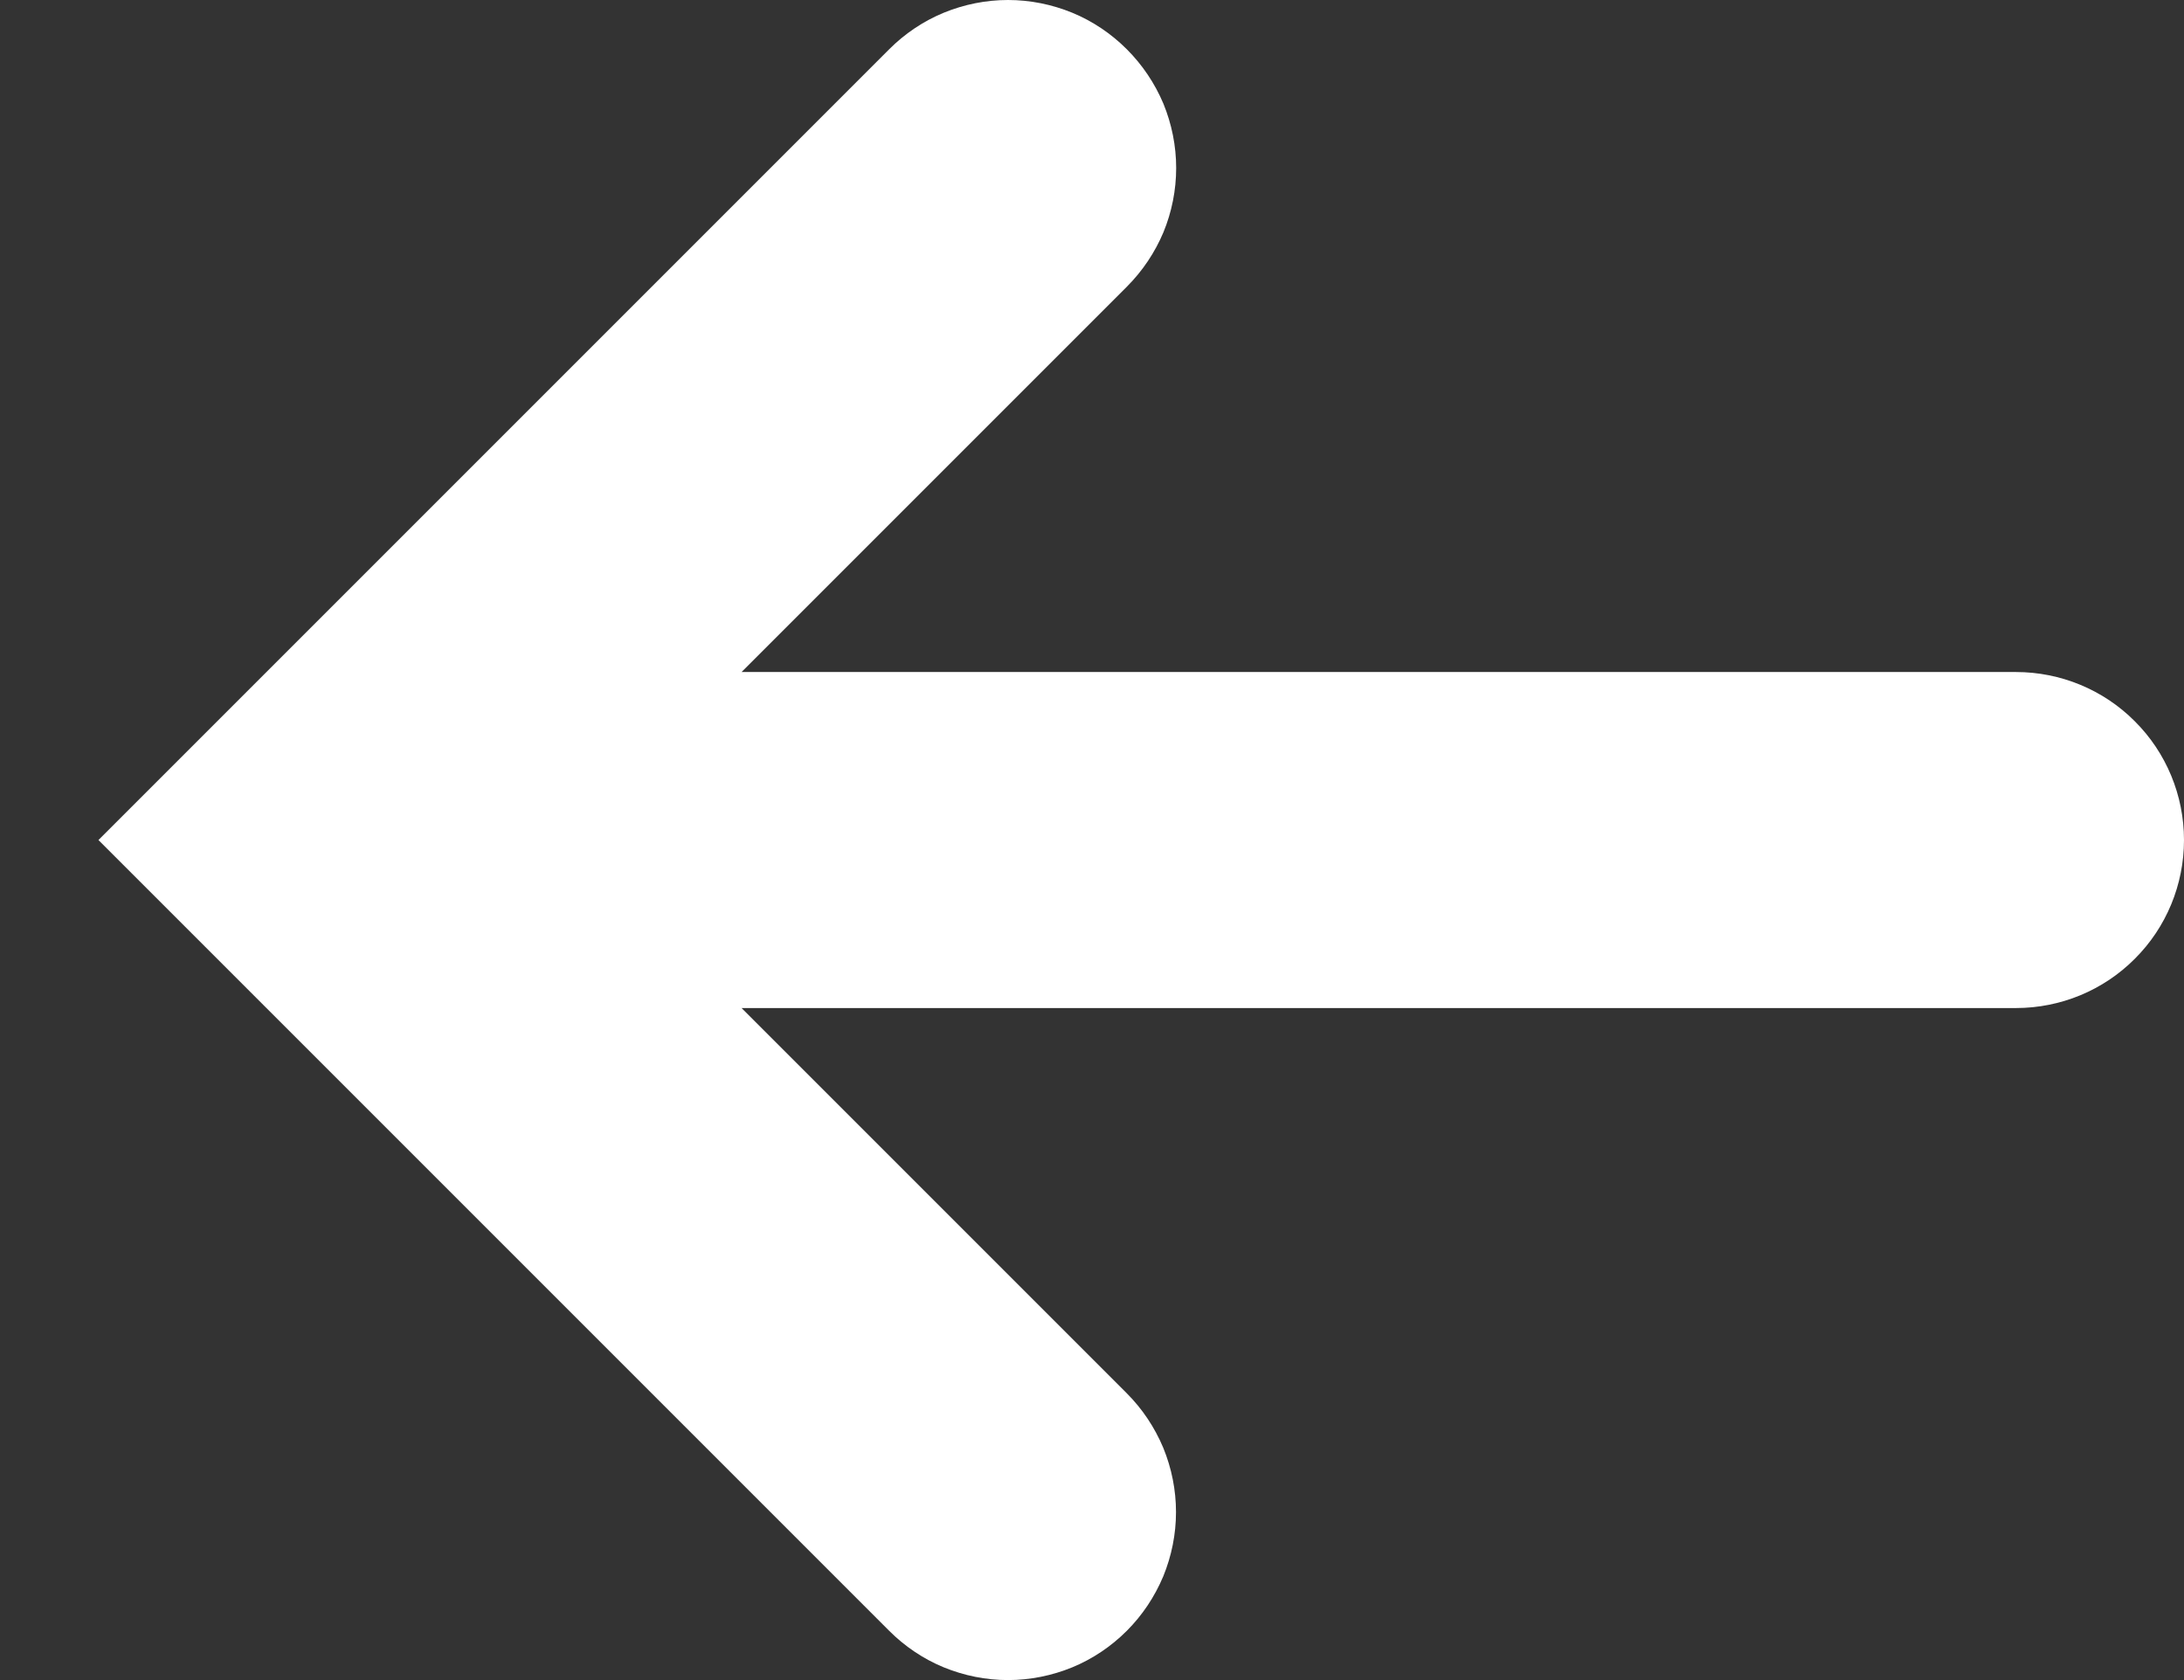 <svg width="13" height="10" viewBox="0 0 13 10" fill="none" xmlns="http://www.w3.org/2000/svg">
<rect x="0" y="0" width="13" height="10" fill="#333333" stroke="none"/>
<path d="M0.586 5L5.293 9.707C5.386 9.8 5.496 9.874 5.617 9.924C5.739 9.974 5.869 10 6 10C6.131 10 6.261 9.974 6.383 9.924C6.504 9.874 6.614 9.8 6.707 9.707C6.8 9.614 6.873 9.504 6.924 9.383C6.974 9.261 7 9.131 7 9C7 8.869 6.974 8.739 6.924 8.617C6.873 8.496 6.8 8.386 6.707 8.293L4.414 6H12C12.265 6 12.52 5.895 12.707 5.707C12.895 5.52 13 5.265 13 5C13 4.735 12.895 4.48 12.707 4.293C12.52 4.105 12.265 4 12 4H4.414L6.707 1.707C6.8 1.614 6.874 1.504 6.925 1.383C6.975 1.262 7.001 1.131 7.001 1C7.001 0.869 6.975 0.739 6.925 0.617C6.874 0.496 6.8 0.386 6.707 0.293C6.614 0.2 6.504 0.126 6.383 0.076C6.261 0.026 6.131 -0 6 -0C5.869 -0 5.739 0.026 5.617 0.076C5.496 0.126 5.386 0.2 5.293 0.293L0.586 5Z" fill="white"/>
</svg>
